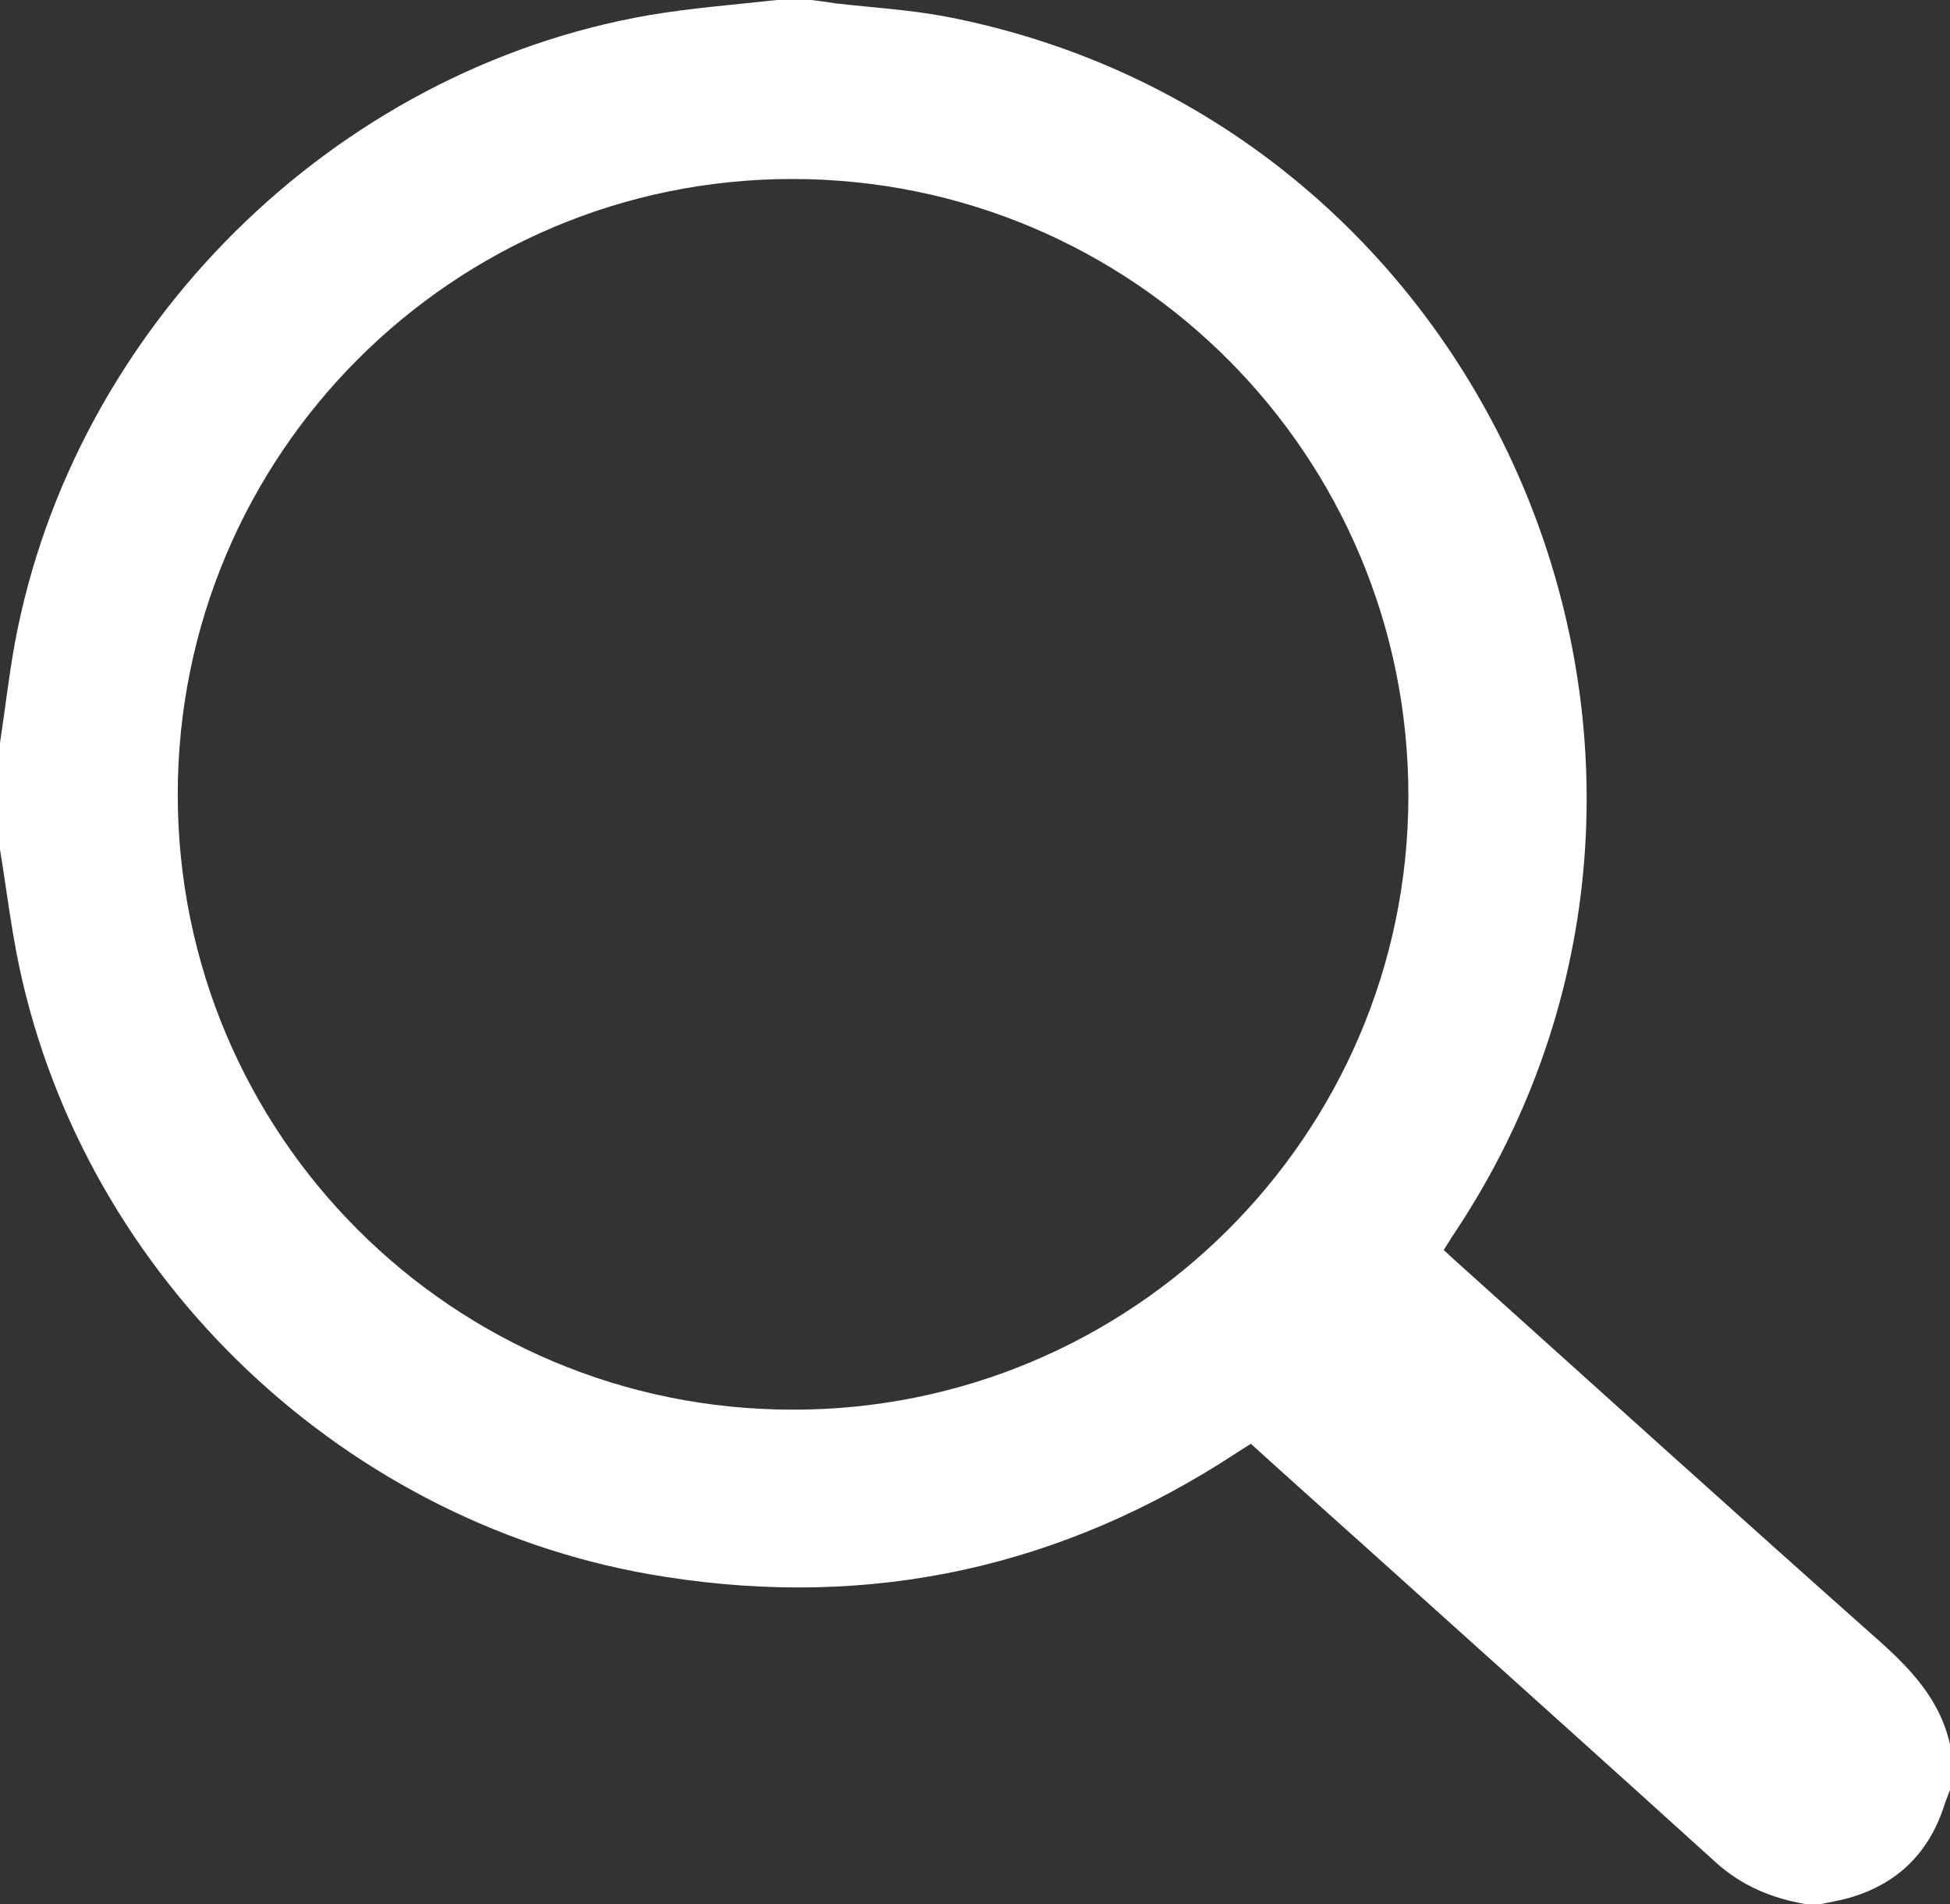 <?xml version="1.0" encoding="utf-8"?>
<!-- Generator: Adobe Illustrator 26.5.0, SVG Export Plug-In . SVG Version: 6.00 Build 0)  -->
<svg version="1.1" id="Layer_1" xmlns="http://www.w3.org/2000/svg" xmlns:xlink="http://www.w3.org/1999/xlink" x="0px" y="0px"
	 viewBox="0 0 463 452.1" style="enable-background:new 0 0 463 452.1;" xml:space="preserve">
<rect x="0" y="0" width="463" height="452.1" fill="#333333" stroke="none"/>
<style type="text/css">
	.st0{fill:#FFFFFF;}
</style>
<path class="st0" d="M0,201.7v-25.3c1.2-7.9,2.1-15.8,3.5-23.6C17.4,77.8,79.1,16.6,154.1,3.6c10.1-1.7,20.3-2.5,30.4-3.6
	c2.7,0,5.4,0,8.1,0c1.9,0.2,3.9,0.5,5.8,0.8c8.7,1,17.4,1.5,26,3.1c131.2,25.2,195,177.5,121,288.8c-0.9,1.3-1.7,2.7-2.6,4.1
	c1.1,1,1.8,1.7,2.6,2.4c33.6,30.2,67.1,60.5,100.9,90.5c7.7,6.9,14.4,14.1,16.7,24.5V425c-0.5,1.4-1.1,2.7-1.5,4.1
	c-3.8,11.4-11.6,18.6-23.1,21.7c-2,0.5-4.1,0.9-6.1,1.3h-3.6c-8-1.4-15.1-4.3-21.3-9.9c-27.8-25.2-55.7-50.2-83.6-75.3
	c-8.9-8-17.9-16-26.8-24.1c-1.3,0.8-2.3,1.5-3.3,2.1c-41.4,27.2-86.6,37.2-135.7,29.5C82.6,362.8,20.2,303.8,4.5,229.2
	C2.6,220.1,1.5,210.8,0,201.7z M188.2,334.7c80.5,0.1,146-65.1,146.2-145.4c0.2-81.1-65.3-146.8-146.3-146.8
	c-80.5,0-145.9,65.4-145.9,146.2C42.3,269.5,107.5,334.7,188.2,334.7L188.2,334.7z"/>
</svg>
